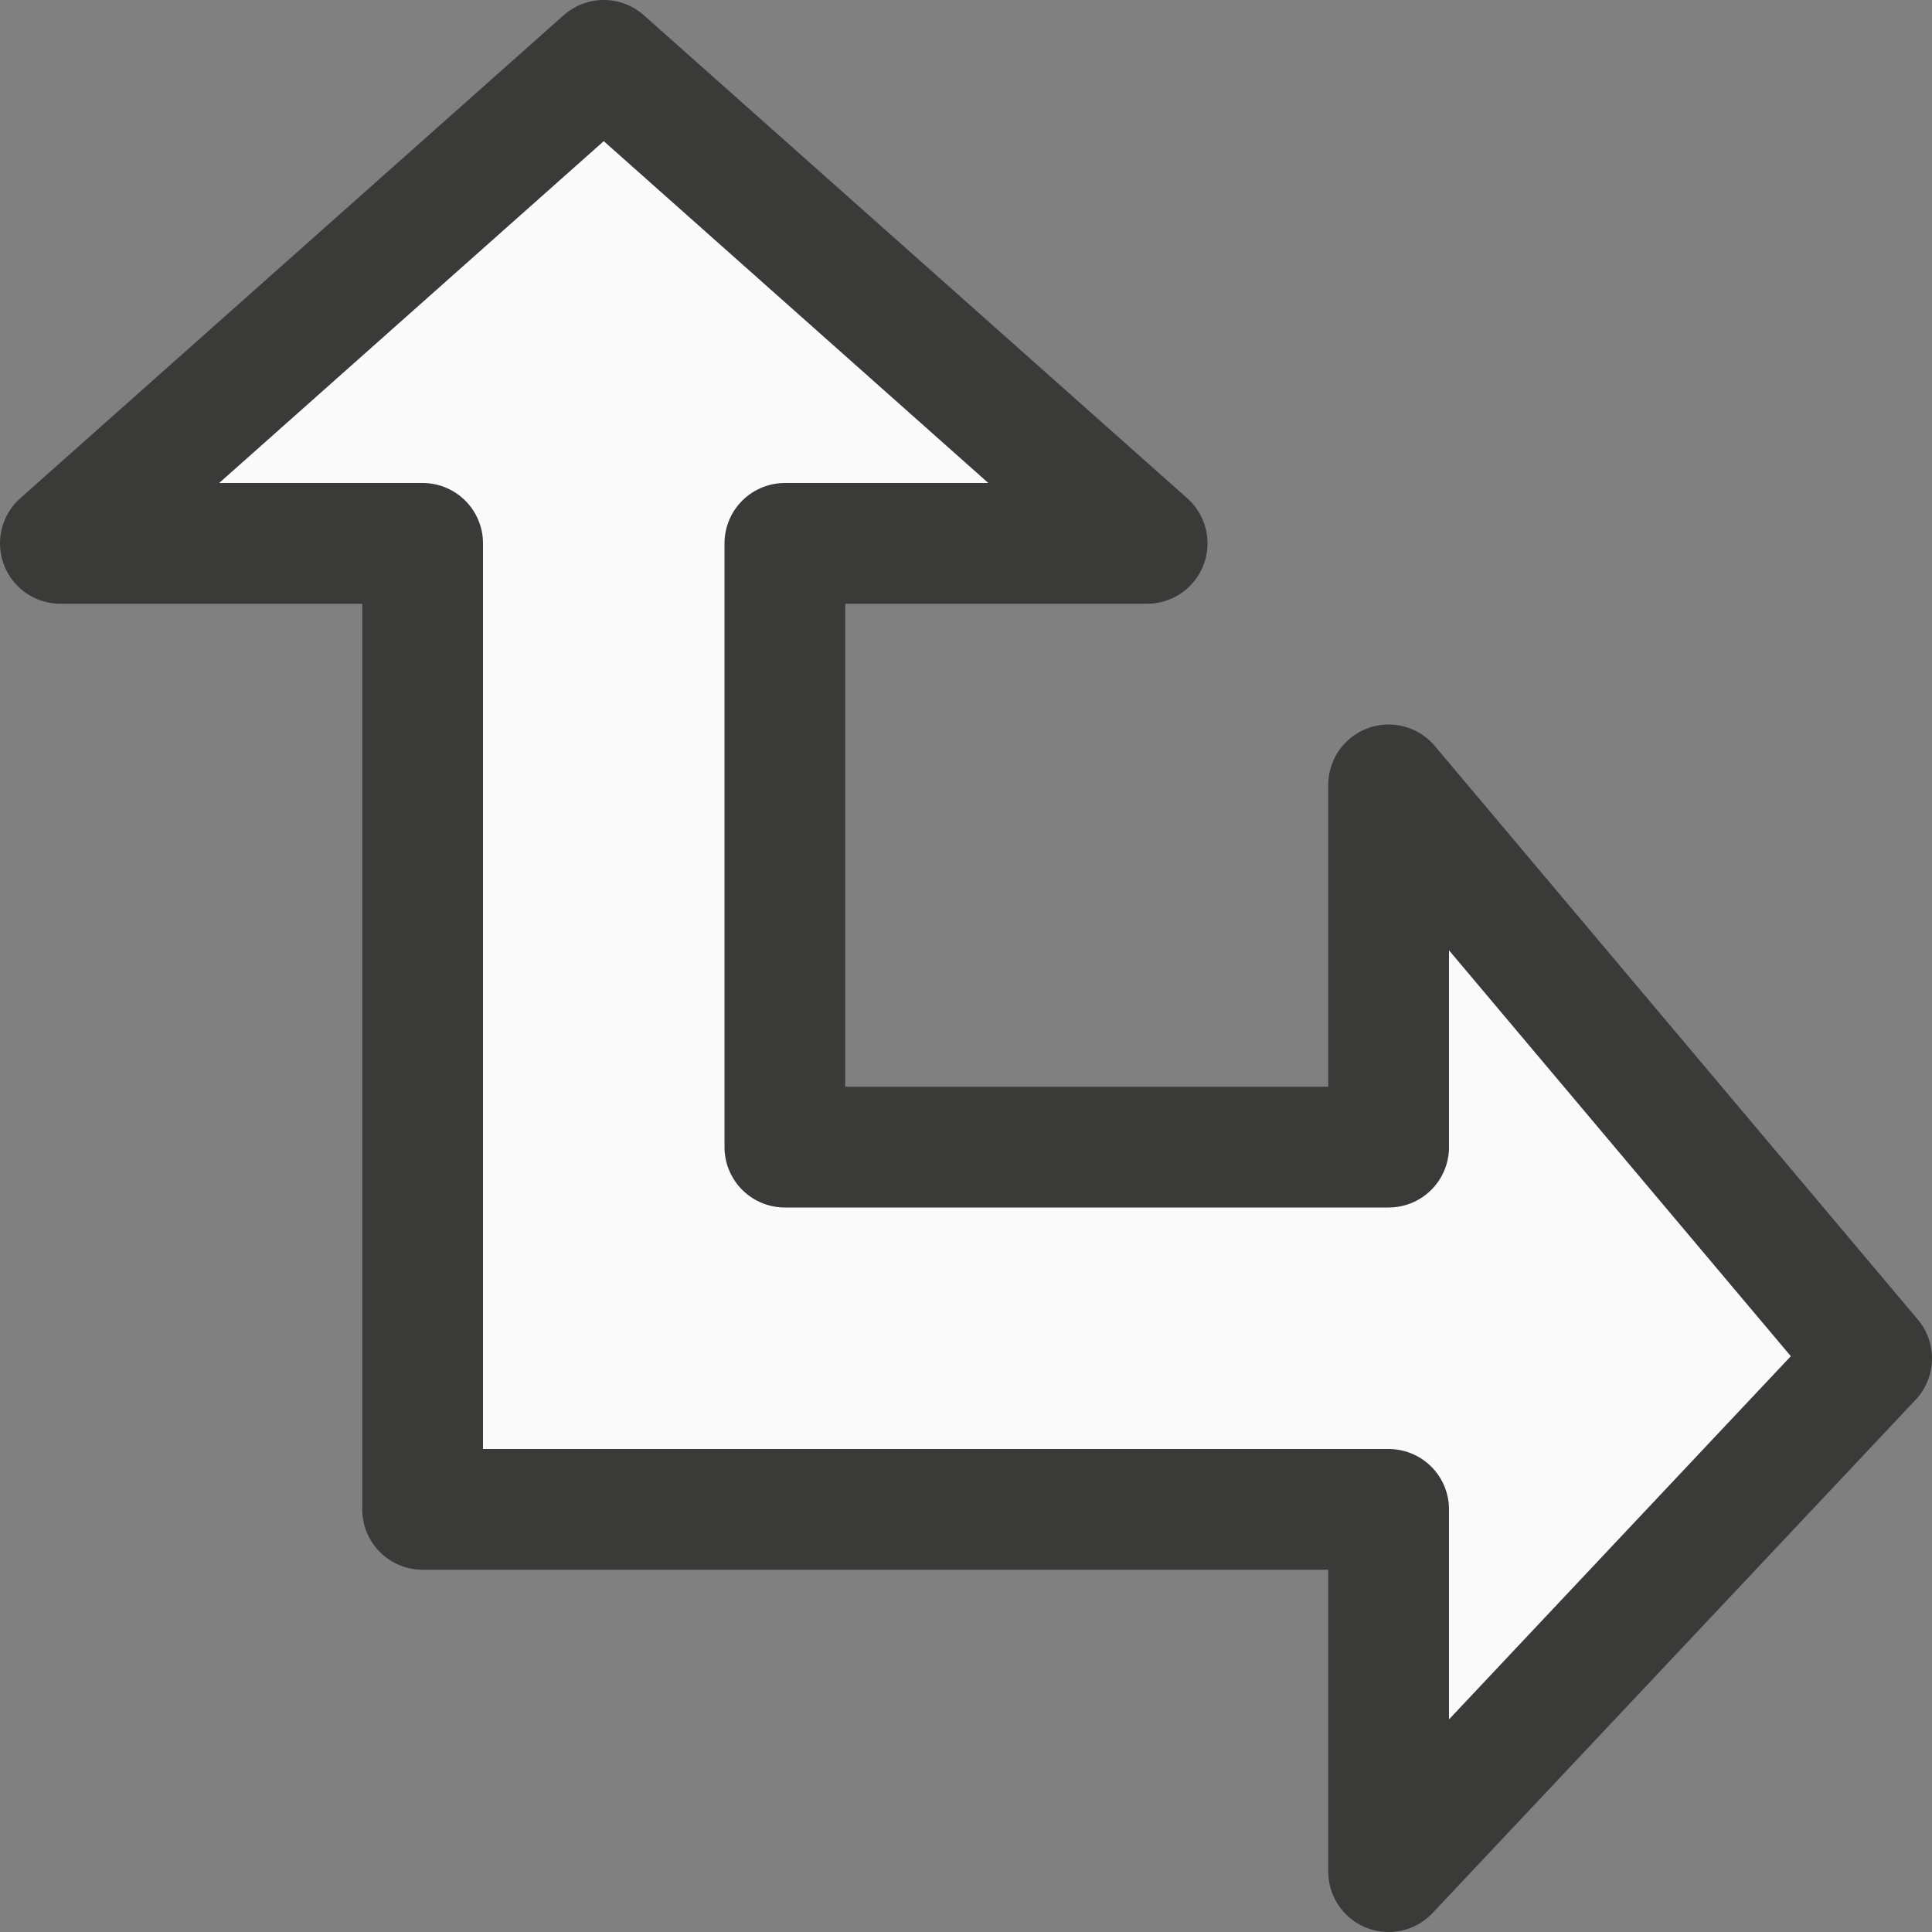 <svg viewBox="0 0 16 16" xmlns="http://www.w3.org/2000/svg"><rect x="0" y="0" width="16" height="16" fill="#808080" stroke="none"/>/&amp;gt;<path d="m5 .5-4.5 4h3v8h3 5v3l4-4.25-4-4.75v3h-1-1-3v-5h3z" fill="#fafafa" stroke="#3a3a38" stroke-linejoin="round"/></svg>